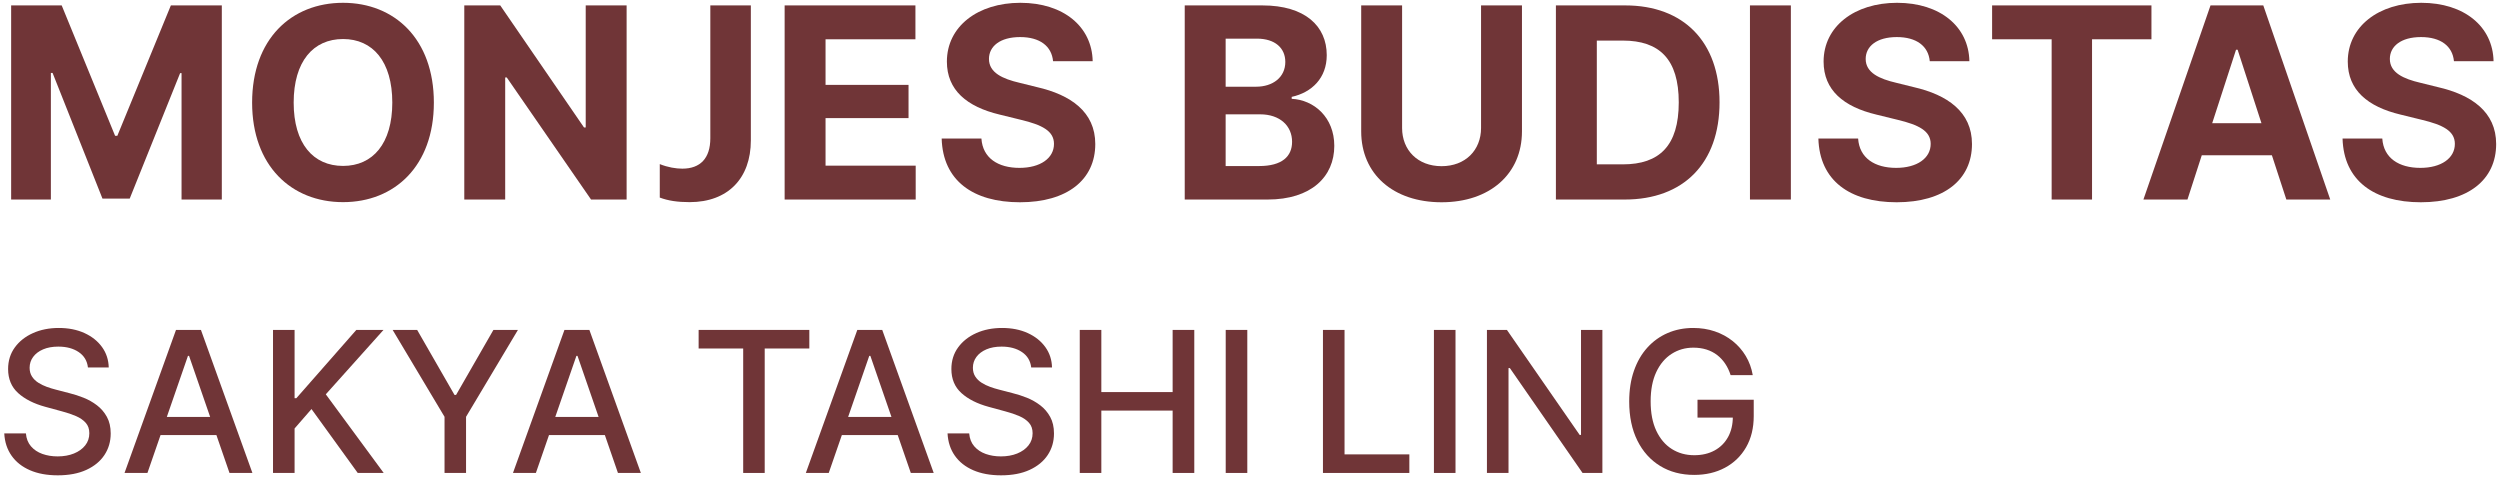 <svg width="354" height="68" viewBox="0 0 354 68" fill="none" xmlns="http://www.w3.org/2000/svg">
<path d="M8.736 0.766L16.299 19.233H16.613L24.195 0.766H31.409V28.254H25.707V10.359H25.504L18.366 28.125H14.51L7.444 10.323H7.204V28.254H1.578V0.766L8.736 0.766Z" fill="#703537"/>
<path d="M35.7 14.529C35.7 5.526 41.252 0.397 48.577 0.397C55.864 0.397 61.435 5.526 61.435 14.529C61.435 23.512 55.864 28.623 48.577 28.623C41.252 28.623 35.7 23.476 35.7 14.529ZM48.577 23.494C52.783 23.494 55.549 20.34 55.549 14.529C55.549 8.699 52.783 5.526 48.577 5.526C44.352 5.526 41.584 8.699 41.584 14.529C41.584 20.34 44.352 23.494 48.577 23.494Z" fill="#703537"/>
<path d="M88.729 28.254H83.693L71.757 10.968H71.535V28.254H65.743V0.766H70.834L82.697 18.052H82.937V0.766H88.729V28.254Z" fill="#703537"/>
<path d="M93.424 27.977V23.236C94.569 23.697 95.712 23.882 96.616 23.882C99.162 23.882 100.582 22.406 100.582 19.583V0.766H106.32V19.878C106.32 25.247 103.073 28.623 97.649 28.623C95.934 28.623 94.606 28.42 93.424 27.977Z" fill="#703537"/>
<path d="M111.104 0.766H129.625V5.563H116.897V12.019H128.648V16.724H116.897V23.457H129.662V28.254H111.104L111.104 0.766Z" fill="#703537"/>
<path d="M133.341 19.62H138.968C139.153 22.387 141.329 23.771 144.355 23.771C147.306 23.771 149.244 22.406 149.244 20.376C149.244 18.532 147.546 17.683 144.558 16.964L141.551 16.226C136.92 15.119 134.079 12.776 134.079 8.718C134.079 3.737 138.47 0.397 144.484 0.397C150.609 0.397 154.63 3.792 154.723 8.662H149.114C148.911 6.522 147.233 5.249 144.447 5.249C141.606 5.249 140.037 6.559 140.037 8.348C140.037 10.304 141.994 11.171 144.373 11.725L146.827 12.333C151.605 13.422 155.091 15.838 155.091 20.395C155.091 25.45 151.125 28.641 144.428 28.641C137.769 28.641 133.507 25.56 133.341 19.62Z" fill="#703537"/>
<path d="M167.758 0.766H178.753C184.804 0.766 187.867 3.7 187.867 7.813C187.867 11.042 185.763 13.09 182.904 13.717V13.993C186.04 14.141 188.936 16.595 188.936 20.653C188.936 25.025 185.671 28.254 179.491 28.254H167.758L167.758 0.766ZM177.868 12.278C180.229 12.278 182 10.95 182 8.773C182 6.799 180.542 5.471 177.979 5.471H173.551V12.278H177.868ZM178.291 23.512C181.538 23.512 182.959 22.147 182.959 20.081C182.959 17.812 181.225 16.189 178.44 16.189H173.551V23.512H178.291Z" fill="#703537"/>
<path d="M215.51 0.766V18.605C215.51 24.638 210.954 28.641 204.127 28.641C197.265 28.641 192.746 24.638 192.746 18.605V0.766H198.537V18.126C198.537 21.262 200.751 23.531 204.127 23.531C207.503 23.531 209.717 21.262 209.717 18.126V0.766H215.51Z" fill="#703537"/>
<path d="M220.316 28.254V0.766H230.13C238.413 0.766 243.487 5.932 243.487 14.492C243.487 23.088 238.413 28.254 230.056 28.254L220.316 28.254ZM229.798 23.273C234.982 23.273 237.712 20.635 237.712 14.492C237.712 8.386 234.982 5.747 229.798 5.747H226.109V23.273H229.798Z" fill="#703537"/>
<path d="M253.587 28.254H247.794V0.766H253.587V28.254Z" fill="#703537"/>
<path d="M257.483 19.62H263.11C263.294 22.387 265.471 23.771 268.496 23.771C271.448 23.771 273.385 22.406 273.385 20.376C273.385 18.532 271.688 17.683 268.7 16.964L265.692 16.226C261.062 15.119 258.221 12.776 258.221 8.718C258.221 3.737 262.612 0.397 268.625 0.397C274.75 0.397 278.772 3.792 278.864 8.662H273.256C273.053 6.522 271.374 5.249 268.588 5.249C265.747 5.249 264.18 6.559 264.18 8.348C264.18 10.304 266.135 11.171 268.515 11.725L270.968 12.333C275.746 13.422 279.233 15.838 279.233 20.395C279.233 25.45 275.267 28.641 268.571 28.641C261.911 28.641 257.649 25.56 257.483 19.62Z" fill="#703537"/>
<path d="M282.082 0.766H304.645V5.563H296.233V28.254H290.513V5.563H282.082V0.766Z" fill="#703537"/>
<path d="M303.508 28.254L313.009 0.766H320.481L329.962 28.254H323.746L321.698 21.981H311.773L309.744 28.254H303.508ZM320.222 17.443L316.846 7.039H316.624L313.248 17.443H320.222Z" fill="#703537"/>
<path d="M331.706 19.62H337.332C337.517 22.387 339.694 23.771 342.719 23.771C345.671 23.771 347.608 22.406 347.608 20.376C347.608 18.532 345.911 17.683 342.922 16.964L339.915 16.226C335.286 15.119 332.444 12.776 332.444 8.718C332.444 3.737 336.834 0.397 342.848 0.397C348.973 0.397 352.994 3.792 353.087 8.662H347.479C347.276 6.522 345.597 5.249 342.812 5.249C339.971 5.249 338.403 6.559 338.403 8.348C338.403 10.304 340.358 11.171 342.738 11.725L345.192 12.333C349.969 13.422 353.456 15.838 353.456 20.395C353.456 25.45 349.49 28.641 342.793 28.641C336.133 28.641 331.872 25.56 331.706 19.62Z" fill="#703537"/>
<path d="M12.452 52.037C12.346 51.101 11.911 50.374 11.146 49.856C10.381 49.339 9.418 49.08 8.258 49.08C7.427 49.08 6.708 49.21 6.102 49.471C5.495 49.731 5.026 50.087 4.693 50.539C4.36 50.99 4.194 51.503 4.194 52.077C4.194 52.558 4.307 52.974 4.535 53.323C4.762 53.672 5.062 53.964 5.435 54.198C5.807 54.432 6.207 54.627 6.636 54.782C7.065 54.936 7.477 55.063 7.872 55.162L9.85 55.677C10.496 55.835 11.159 56.049 11.838 56.319C12.517 56.59 13.147 56.946 13.727 57.387C14.307 57.829 14.777 58.376 15.136 59.029C15.495 59.681 15.675 60.463 15.675 61.373C15.675 62.52 15.379 63.538 14.789 64.428C14.2 65.319 13.346 66.021 12.229 66.535C11.111 67.049 9.761 67.306 8.179 67.306C6.662 67.306 5.35 67.066 4.243 66.584C3.135 66.103 2.268 65.419 1.642 64.532C1.016 63.646 0.669 62.593 0.604 61.373H3.669C3.729 62.104 3.967 62.713 4.386 63.197C4.805 63.682 5.342 64.041 5.998 64.275C6.655 64.509 7.374 64.626 8.159 64.626C9.023 64.626 9.792 64.49 10.468 64.216C11.144 63.942 11.676 63.56 12.065 63.069C12.454 62.578 12.649 62.002 12.649 61.343C12.649 60.743 12.479 60.252 12.139 59.87C11.8 59.487 11.342 59.171 10.765 58.92C10.188 58.67 9.537 58.449 8.812 58.258L6.418 57.605C4.797 57.163 3.512 56.514 2.567 55.657C1.621 54.8 1.148 53.666 1.148 52.255C1.148 51.088 1.464 50.069 2.097 49.199C2.73 48.328 3.586 47.651 4.668 47.167C5.749 46.682 6.969 46.44 8.328 46.44C9.699 46.44 10.91 46.681 11.961 47.161C13.013 47.643 13.842 48.304 14.449 49.144C15.055 49.985 15.371 50.949 15.398 52.037L12.452 52.037Z" fill="#703537"/>
<path d="M20.877 66.97H17.633L24.922 46.717H28.453L35.741 66.97H32.496L26.771 50.395H26.613L20.877 66.97ZM21.421 59.039H31.944V61.61H21.421V59.039Z" fill="#703537"/>
<path d="M38.658 66.97V46.717H41.713V56.389H41.96L50.456 46.717H54.303L46.134 55.835L54.332 66.97H50.654L44.107 57.921L41.713 60.671V66.97L38.658 66.97Z" fill="#703537"/>
<path d="M55.598 46.717H59.069L64.36 55.924H64.578L69.868 46.717H73.339L65.992 59.019V66.97H62.946V59.019L55.598 46.717Z" fill="#703537"/>
<path d="M75.881 66.97H72.637L79.926 46.717H83.456L90.745 66.97H87.501L81.776 50.395H81.618L75.881 66.97ZM76.425 59.039H86.948V61.61H76.425V59.039Z" fill="#703537"/>
<path d="M98.926 49.347V46.717H114.601V49.347H108.282V66.97H105.236V49.347H98.926Z" fill="#703537"/>
<path d="M117.35 66.97H114.106L121.395 46.717H124.925L132.213 66.97H128.97L123.245 50.395H123.086L117.35 66.97ZM117.894 59.039H128.416V61.61H117.894V59.039Z" fill="#703537"/>
<path d="M146.02 52.037C145.914 51.101 145.479 50.374 144.714 49.856C143.95 49.339 142.987 49.08 141.827 49.08C140.995 49.08 140.277 49.21 139.67 49.471C139.064 49.731 138.594 50.087 138.261 50.539C137.928 50.99 137.762 51.503 137.762 52.077C137.762 52.558 137.875 52.974 138.103 53.323C138.33 53.672 138.63 53.964 139.003 54.198C139.375 54.432 139.776 54.627 140.204 54.782C140.633 54.936 141.045 55.063 141.441 55.162L143.418 55.677C144.065 55.835 144.727 56.049 145.407 56.319C146.085 56.59 146.715 56.946 147.295 57.387C147.875 57.829 148.345 58.376 148.704 59.029C149.064 59.681 149.244 60.463 149.244 61.373C149.244 62.52 148.948 63.538 148.358 64.428C147.768 65.319 146.914 66.021 145.797 66.535C144.679 67.049 143.329 67.306 141.747 67.306C140.231 67.306 138.918 67.066 137.811 66.584C136.704 66.103 135.836 65.419 135.21 64.532C134.584 63.646 134.238 62.593 134.172 61.373H137.238C137.297 62.104 137.536 62.713 137.954 63.197C138.373 63.682 138.911 64.041 139.567 64.275C140.223 64.509 140.943 64.626 141.727 64.626C142.591 64.626 143.361 64.49 144.036 64.216C144.712 63.942 145.245 63.56 145.633 63.069C146.023 62.578 146.217 62.002 146.217 61.343C146.217 60.743 146.047 60.252 145.707 59.87C145.369 59.487 144.911 59.171 144.333 58.92C143.756 58.67 143.106 58.449 142.38 58.258L139.987 57.605C138.366 57.163 137.08 56.514 136.135 55.657C135.189 54.8 134.716 53.666 134.716 52.255C134.716 51.088 135.033 50.069 135.665 49.199C136.298 48.328 137.155 47.651 138.237 47.167C139.318 46.682 140.538 46.44 141.896 46.44C143.267 46.44 144.478 46.681 145.53 47.161C146.581 47.643 147.411 48.304 148.017 49.144C148.623 49.985 148.94 50.949 148.966 52.037L146.02 52.037Z" fill="#703537"/>
<path d="M152.893 66.97V46.717H155.949V55.518H166.045V46.717H169.111V66.97H166.045V58.139H155.949V66.97H152.893Z" fill="#703537"/>
<path d="M176.618 46.717V66.97H173.561V46.717H176.618Z" fill="#703537"/>
<path d="M187.33 66.97V46.717H190.386V64.34H199.564V66.97H187.33Z" fill="#703537"/>
<path d="M206.1 46.717V66.97H203.044V46.717H206.1Z" fill="#703537"/>
<path d="M226.898 46.717V66.97H224.089L213.794 52.116H213.606V66.97H210.55V46.717H213.379L223.684 61.59H223.871V46.717H226.898Z" fill="#703537"/>
<path d="M245.054 53.115C244.863 52.515 244.608 51.976 244.287 51.498C243.968 51.02 243.587 50.612 243.146 50.272C242.704 49.932 242.202 49.674 241.637 49.495C241.074 49.318 240.455 49.228 239.784 49.228C238.643 49.228 237.614 49.522 236.698 50.109C235.782 50.696 235.057 51.554 234.527 52.685C233.996 53.816 233.731 55.199 233.731 56.833C233.731 58.475 233.998 59.863 234.532 60.997C235.066 62.131 235.797 62.991 236.727 63.578C237.657 64.165 238.715 64.458 239.902 64.458C241.002 64.458 241.963 64.234 242.785 63.785C243.606 63.337 244.242 62.703 244.694 61.882C245.145 61.061 245.37 60.094 245.37 58.979L246.161 59.128H240.367V56.606H248.328V58.91C248.328 60.611 247.967 62.086 247.245 63.336C246.523 64.585 245.528 65.549 244.258 66.228C242.989 66.908 241.537 67.247 239.902 67.247C238.069 67.247 236.461 66.825 235.08 65.981C233.7 65.137 232.623 63.939 231.852 62.387C231.08 60.834 230.695 58.99 230.695 56.853C230.695 55.238 230.918 53.787 231.368 52.502C231.816 51.216 232.447 50.123 233.261 49.224C234.076 48.324 235.035 47.635 236.139 47.157C237.243 46.679 238.452 46.44 239.763 46.44C240.858 46.44 241.878 46.601 242.825 46.924C243.77 47.247 244.614 47.705 245.356 48.299C246.098 48.892 246.712 49.596 247.2 50.41C247.688 51.224 248.018 52.126 248.189 53.115L245.054 53.115Z" fill="#703537"/>
</svg>
